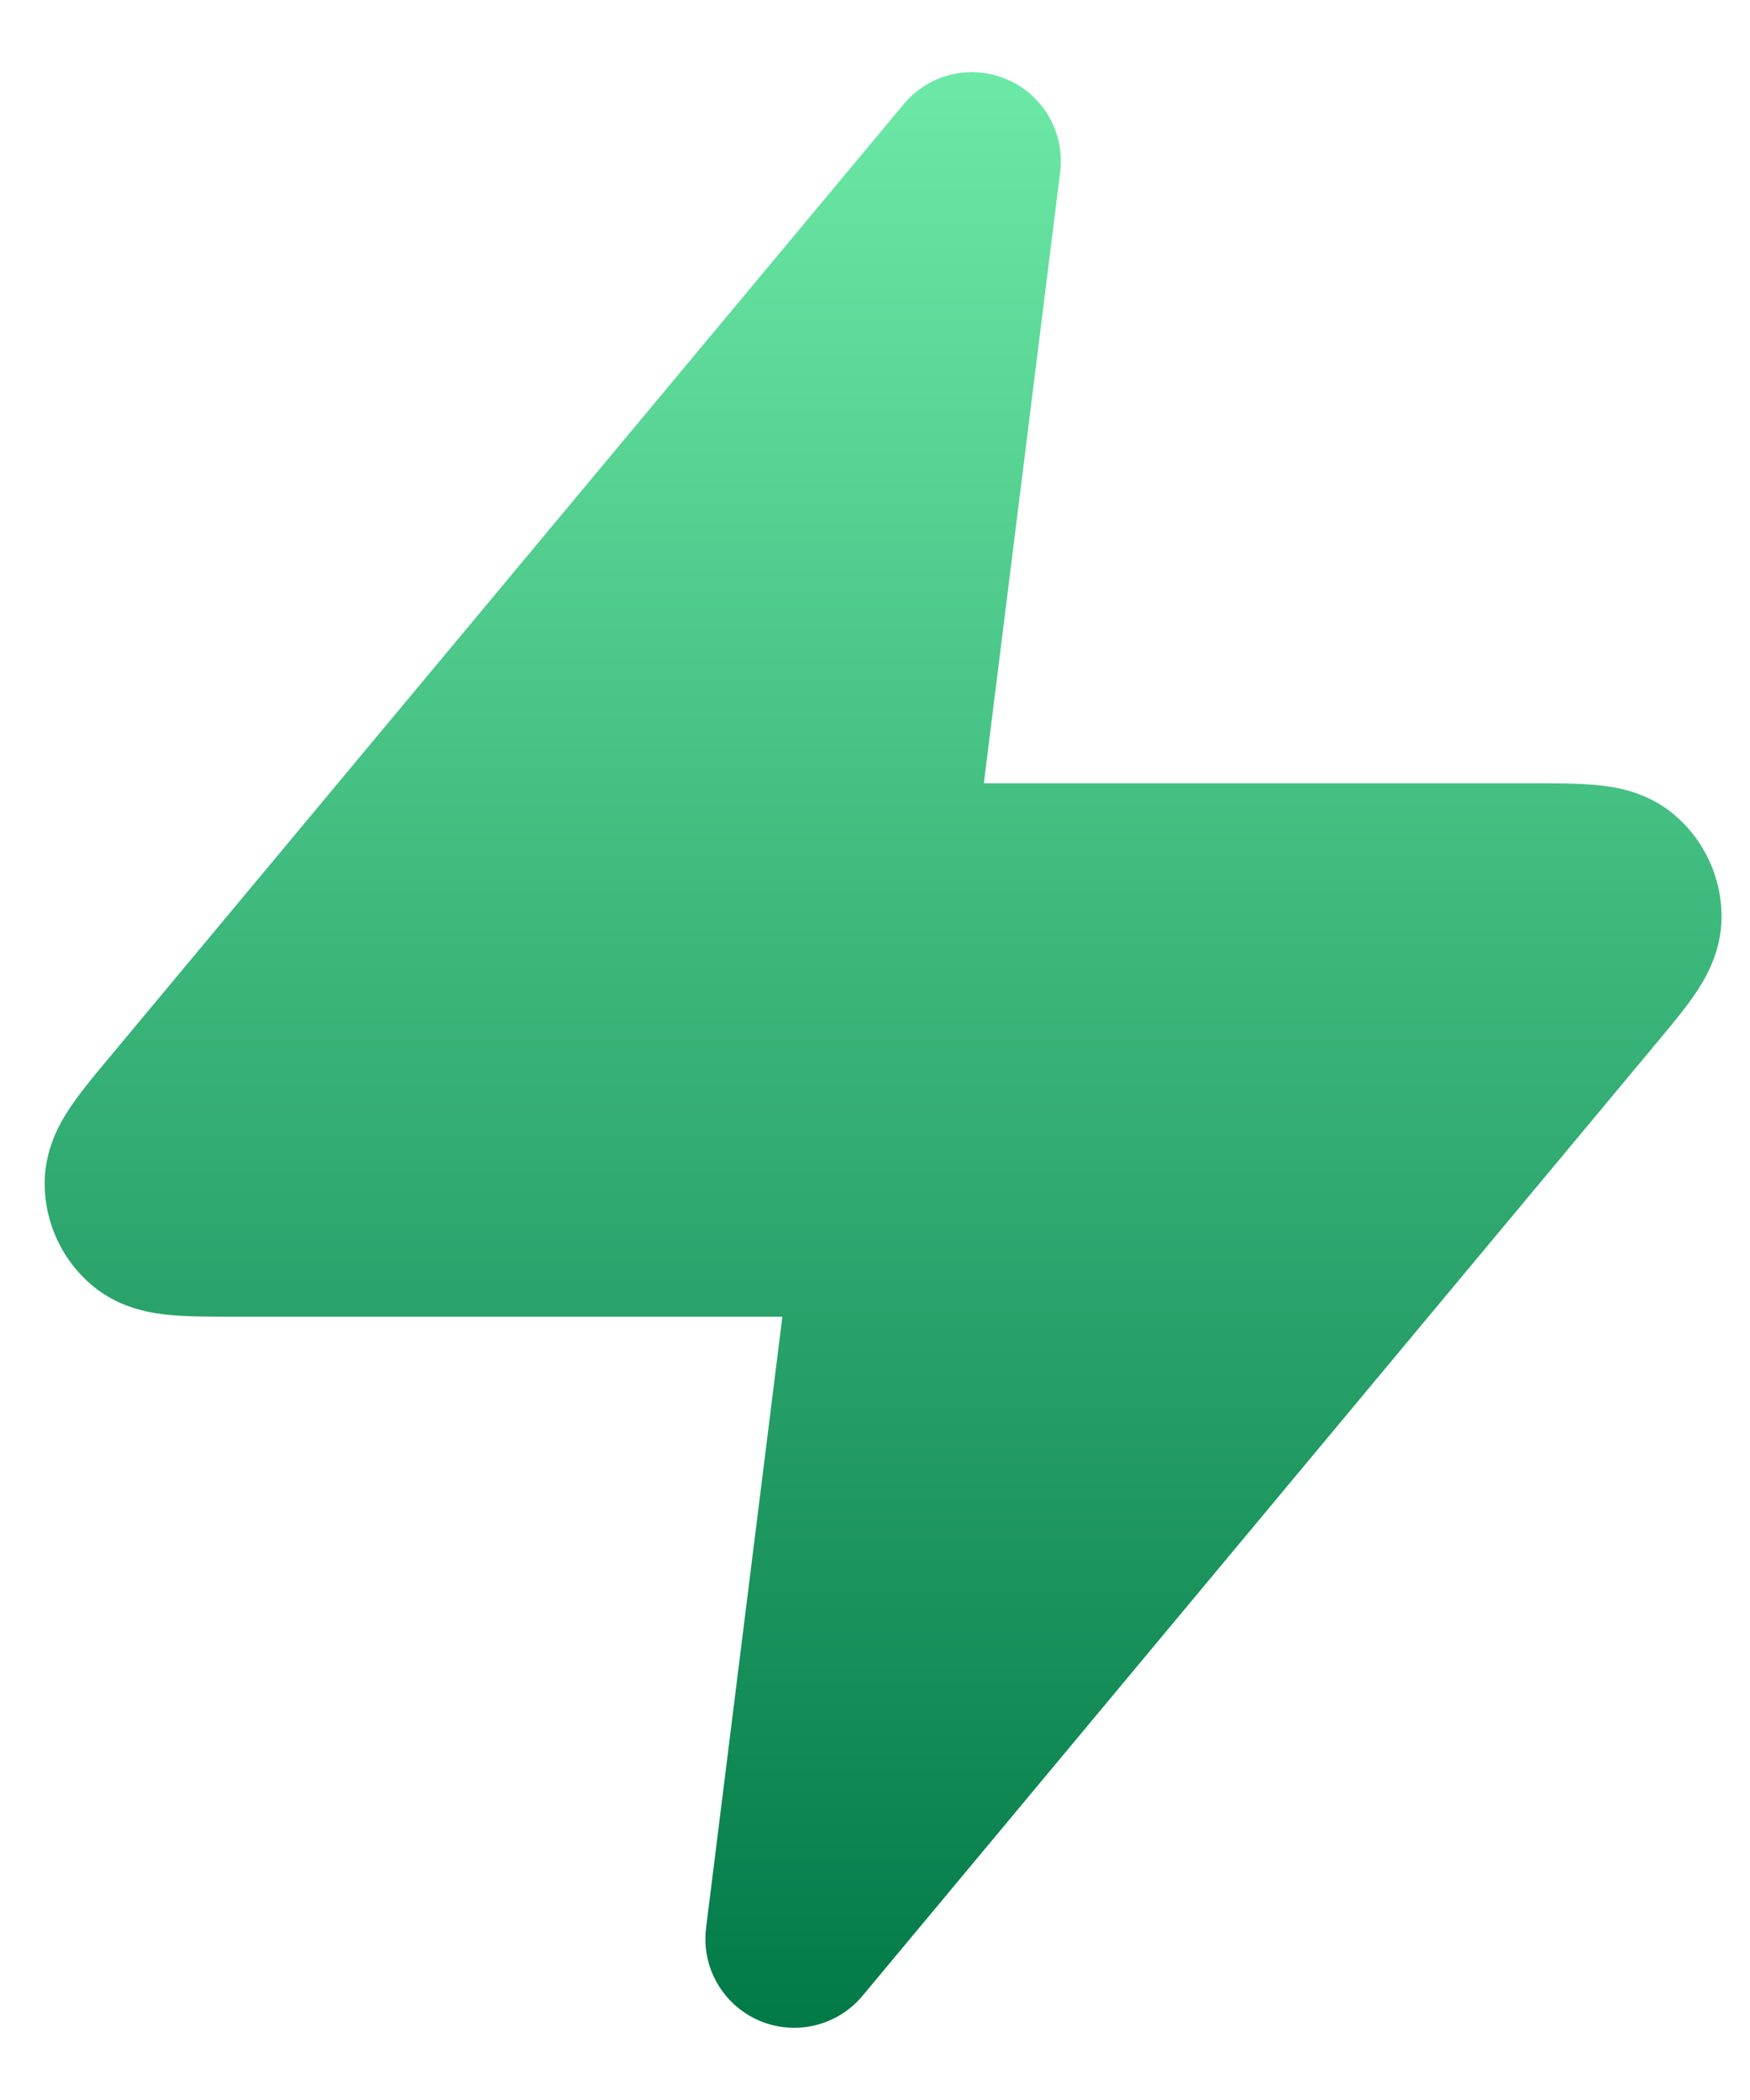 <svg width="15" height="18" viewBox="0 0 15 18" fill="none" xmlns="http://www.w3.org/2000/svg">
<path d="M9.087 1.476C9.129 1.14 8.945 0.817 8.635 0.682C8.324 0.547 7.963 0.633 7.746 0.893L0.943 9.057C0.825 9.198 0.706 9.341 0.619 9.467C0.537 9.585 0.388 9.819 0.383 10.126C0.378 10.477 0.534 10.811 0.807 11.032C1.046 11.225 1.321 11.259 1.465 11.272C1.617 11.286 1.803 11.286 1.986 11.286L6.706 11.286L6.052 16.525C6.01 16.86 6.194 17.183 6.504 17.318C6.814 17.453 7.176 17.367 7.393 17.107L14.196 8.943C14.314 8.802 14.433 8.659 14.52 8.533C14.602 8.415 14.751 8.181 14.756 7.874C14.761 7.523 14.605 7.189 14.332 6.968C14.093 6.775 13.818 6.741 13.674 6.728C13.522 6.714 13.336 6.714 13.152 6.714L8.433 6.714L9.087 1.476Z" fill="url(#paint0_linear_7264_27167)"/>
<defs>
<linearGradient id="paint0_linear_7264_27167" x1="7.569" y1="0.619" x2="7.569" y2="17.381" gradientUnits="userSpaceOnUse">
<stop stop-color="#6CE9A6"/>
<stop offset="1" stop-color="#027A48"/>
</linearGradient>
</defs>
</svg>

